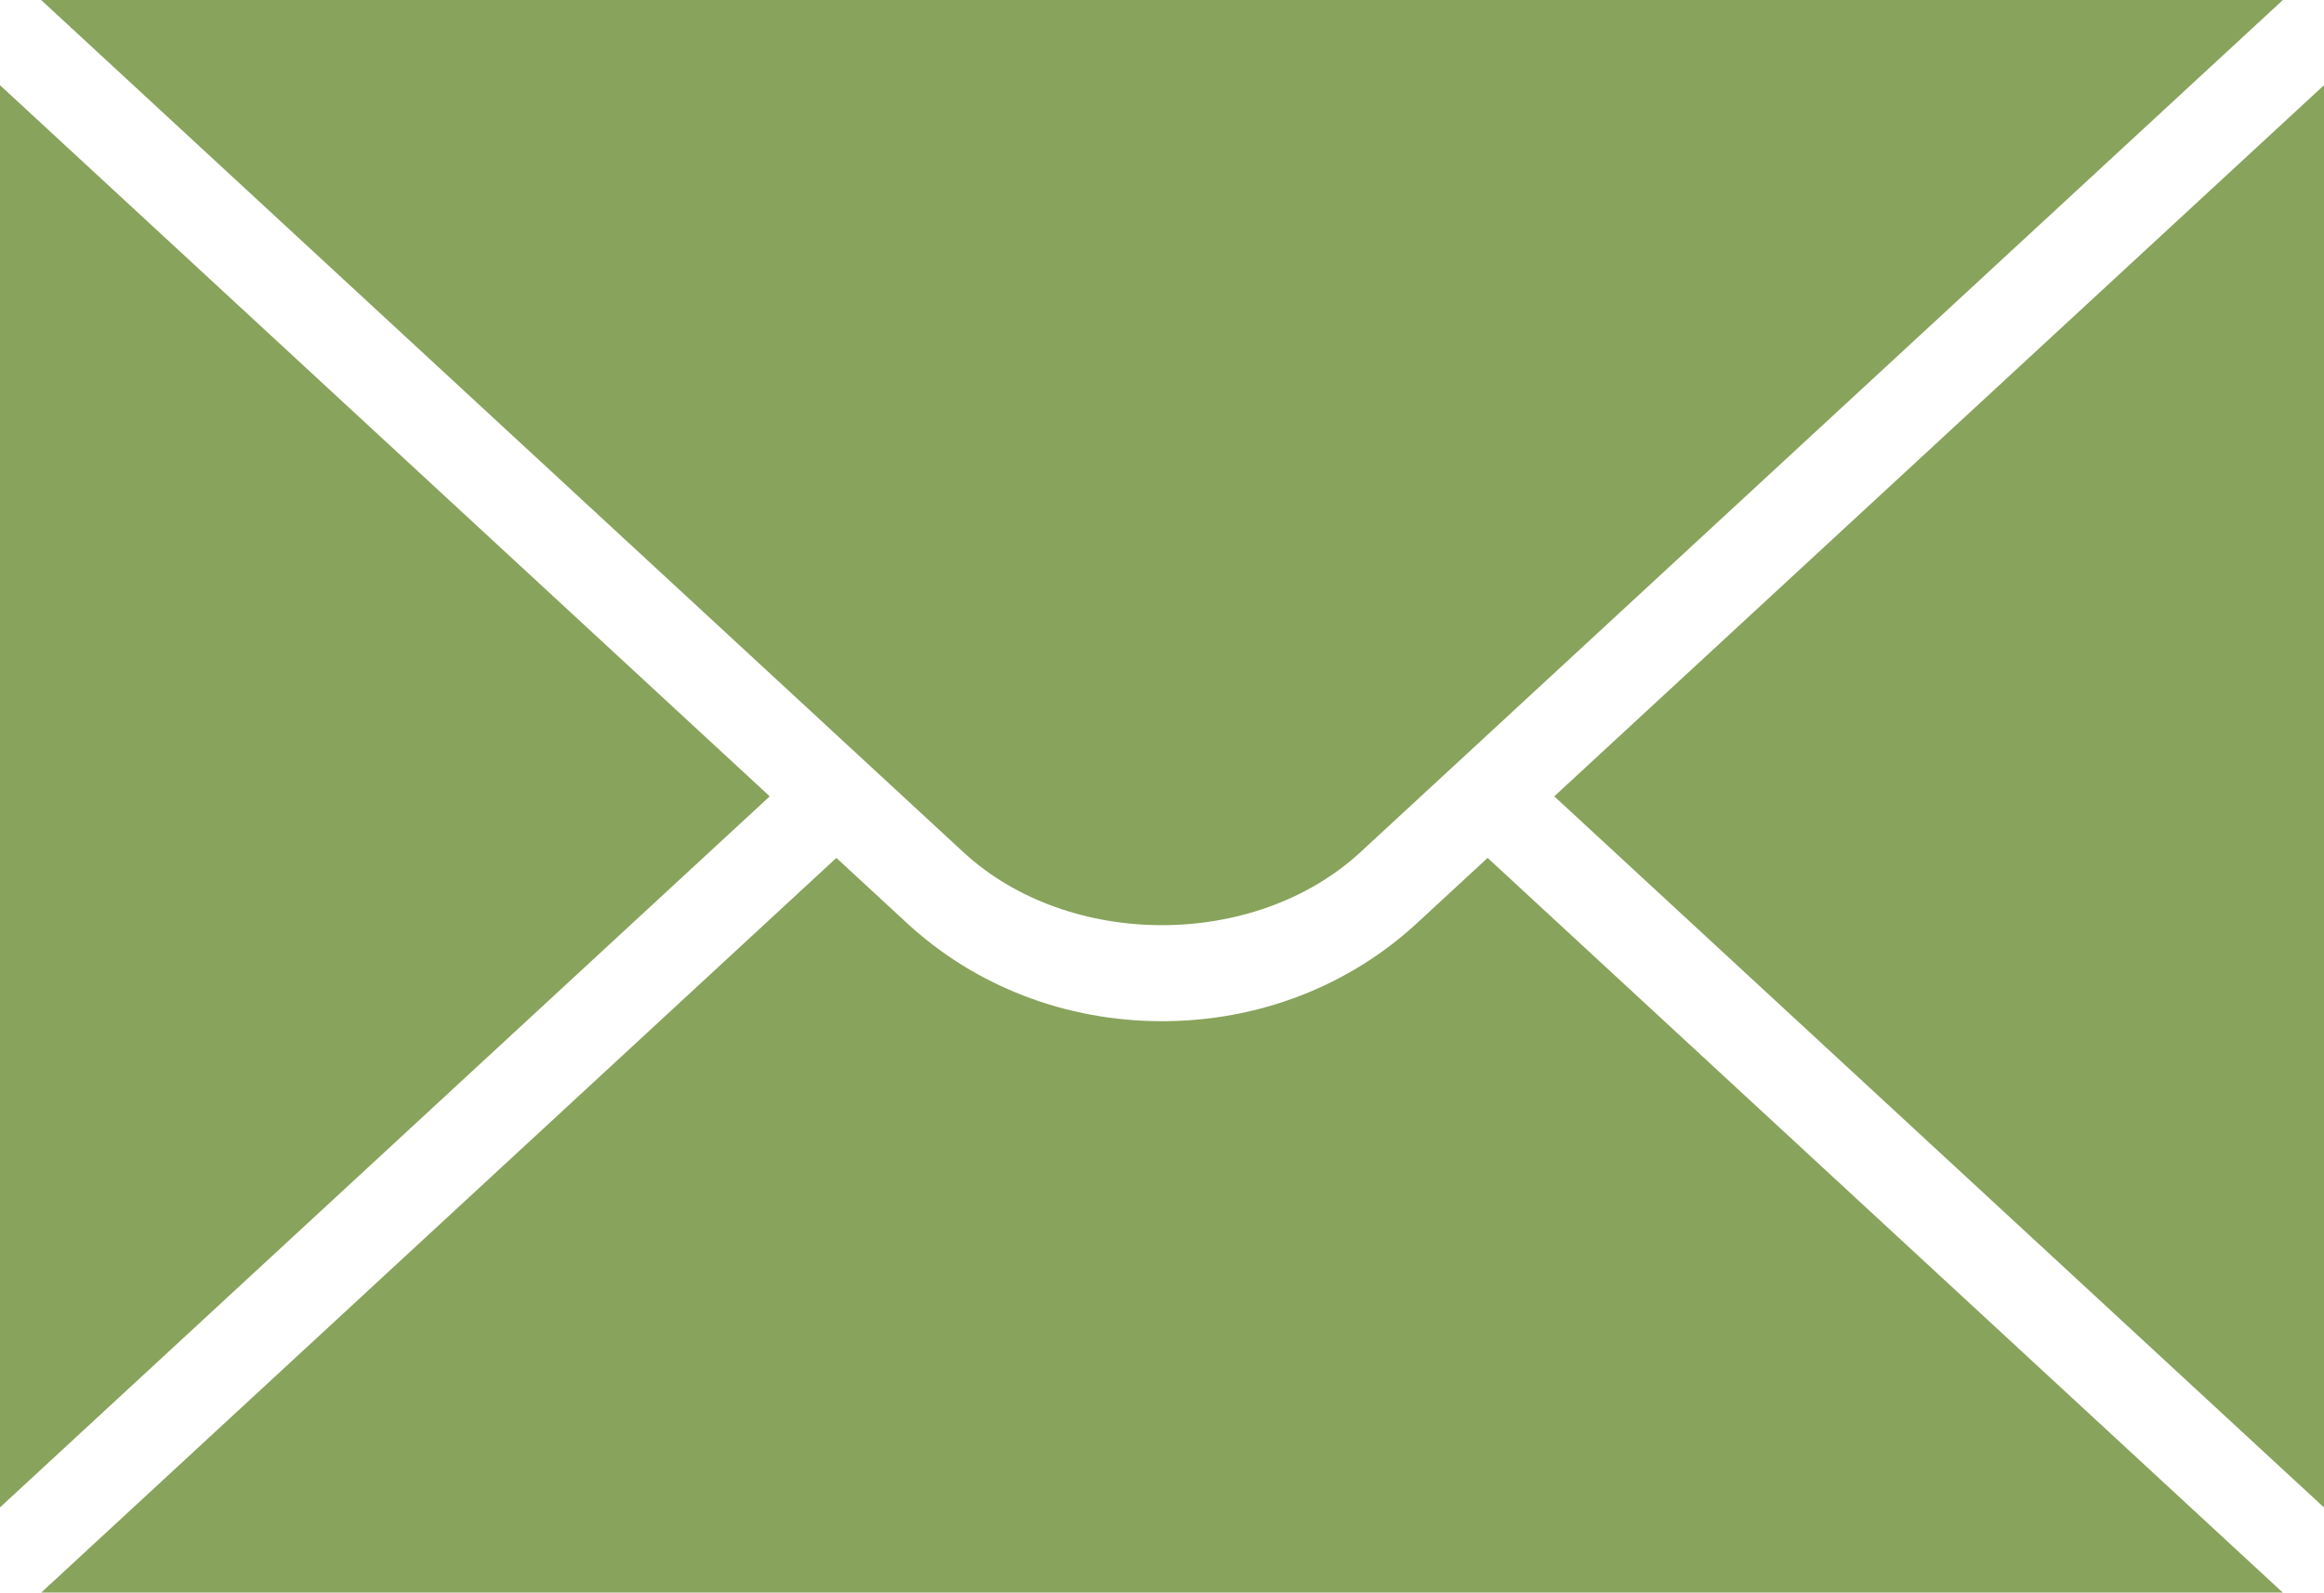 <!-- Generator: Adobe Illustrator 18.1.1, SVG Export Plug-In  -->
<svg version="1.1"
	 xmlns="http://www.w3.org/2000/svg" xmlns:xlink="http://www.w3.org/1999/xlink" xmlns:a="http://ns.adobe.com/AdobeSVGViewerExtensions/3.0/"
	 x="0px" y="0px" width="24.302px" height="16.658px" viewBox="0 0 24.302 16.658" enable-background="new 0 0 24.302 16.658"
	 xml:space="preserve">
<defs>
</defs>
<path fill="#88A35B" d="M24.302,0.891v14.876l-8.049-7.438L24.302,0.891z M0.43,0l9.644,8.913c1.102,1.018,3.05,1.018,4.152,0
	L23.872,0H0.43z M14.819,9.654c-0.716,0.662-1.663,1.027-2.668,1.027s-1.952-0.365-2.668-1.027L8.746,8.973l-8.315,7.684h23.44
	l-8.315-7.684L14.819,9.654z M8.049,8.329L0,0.891v14.875L8.049,8.329z"/>
</svg>
